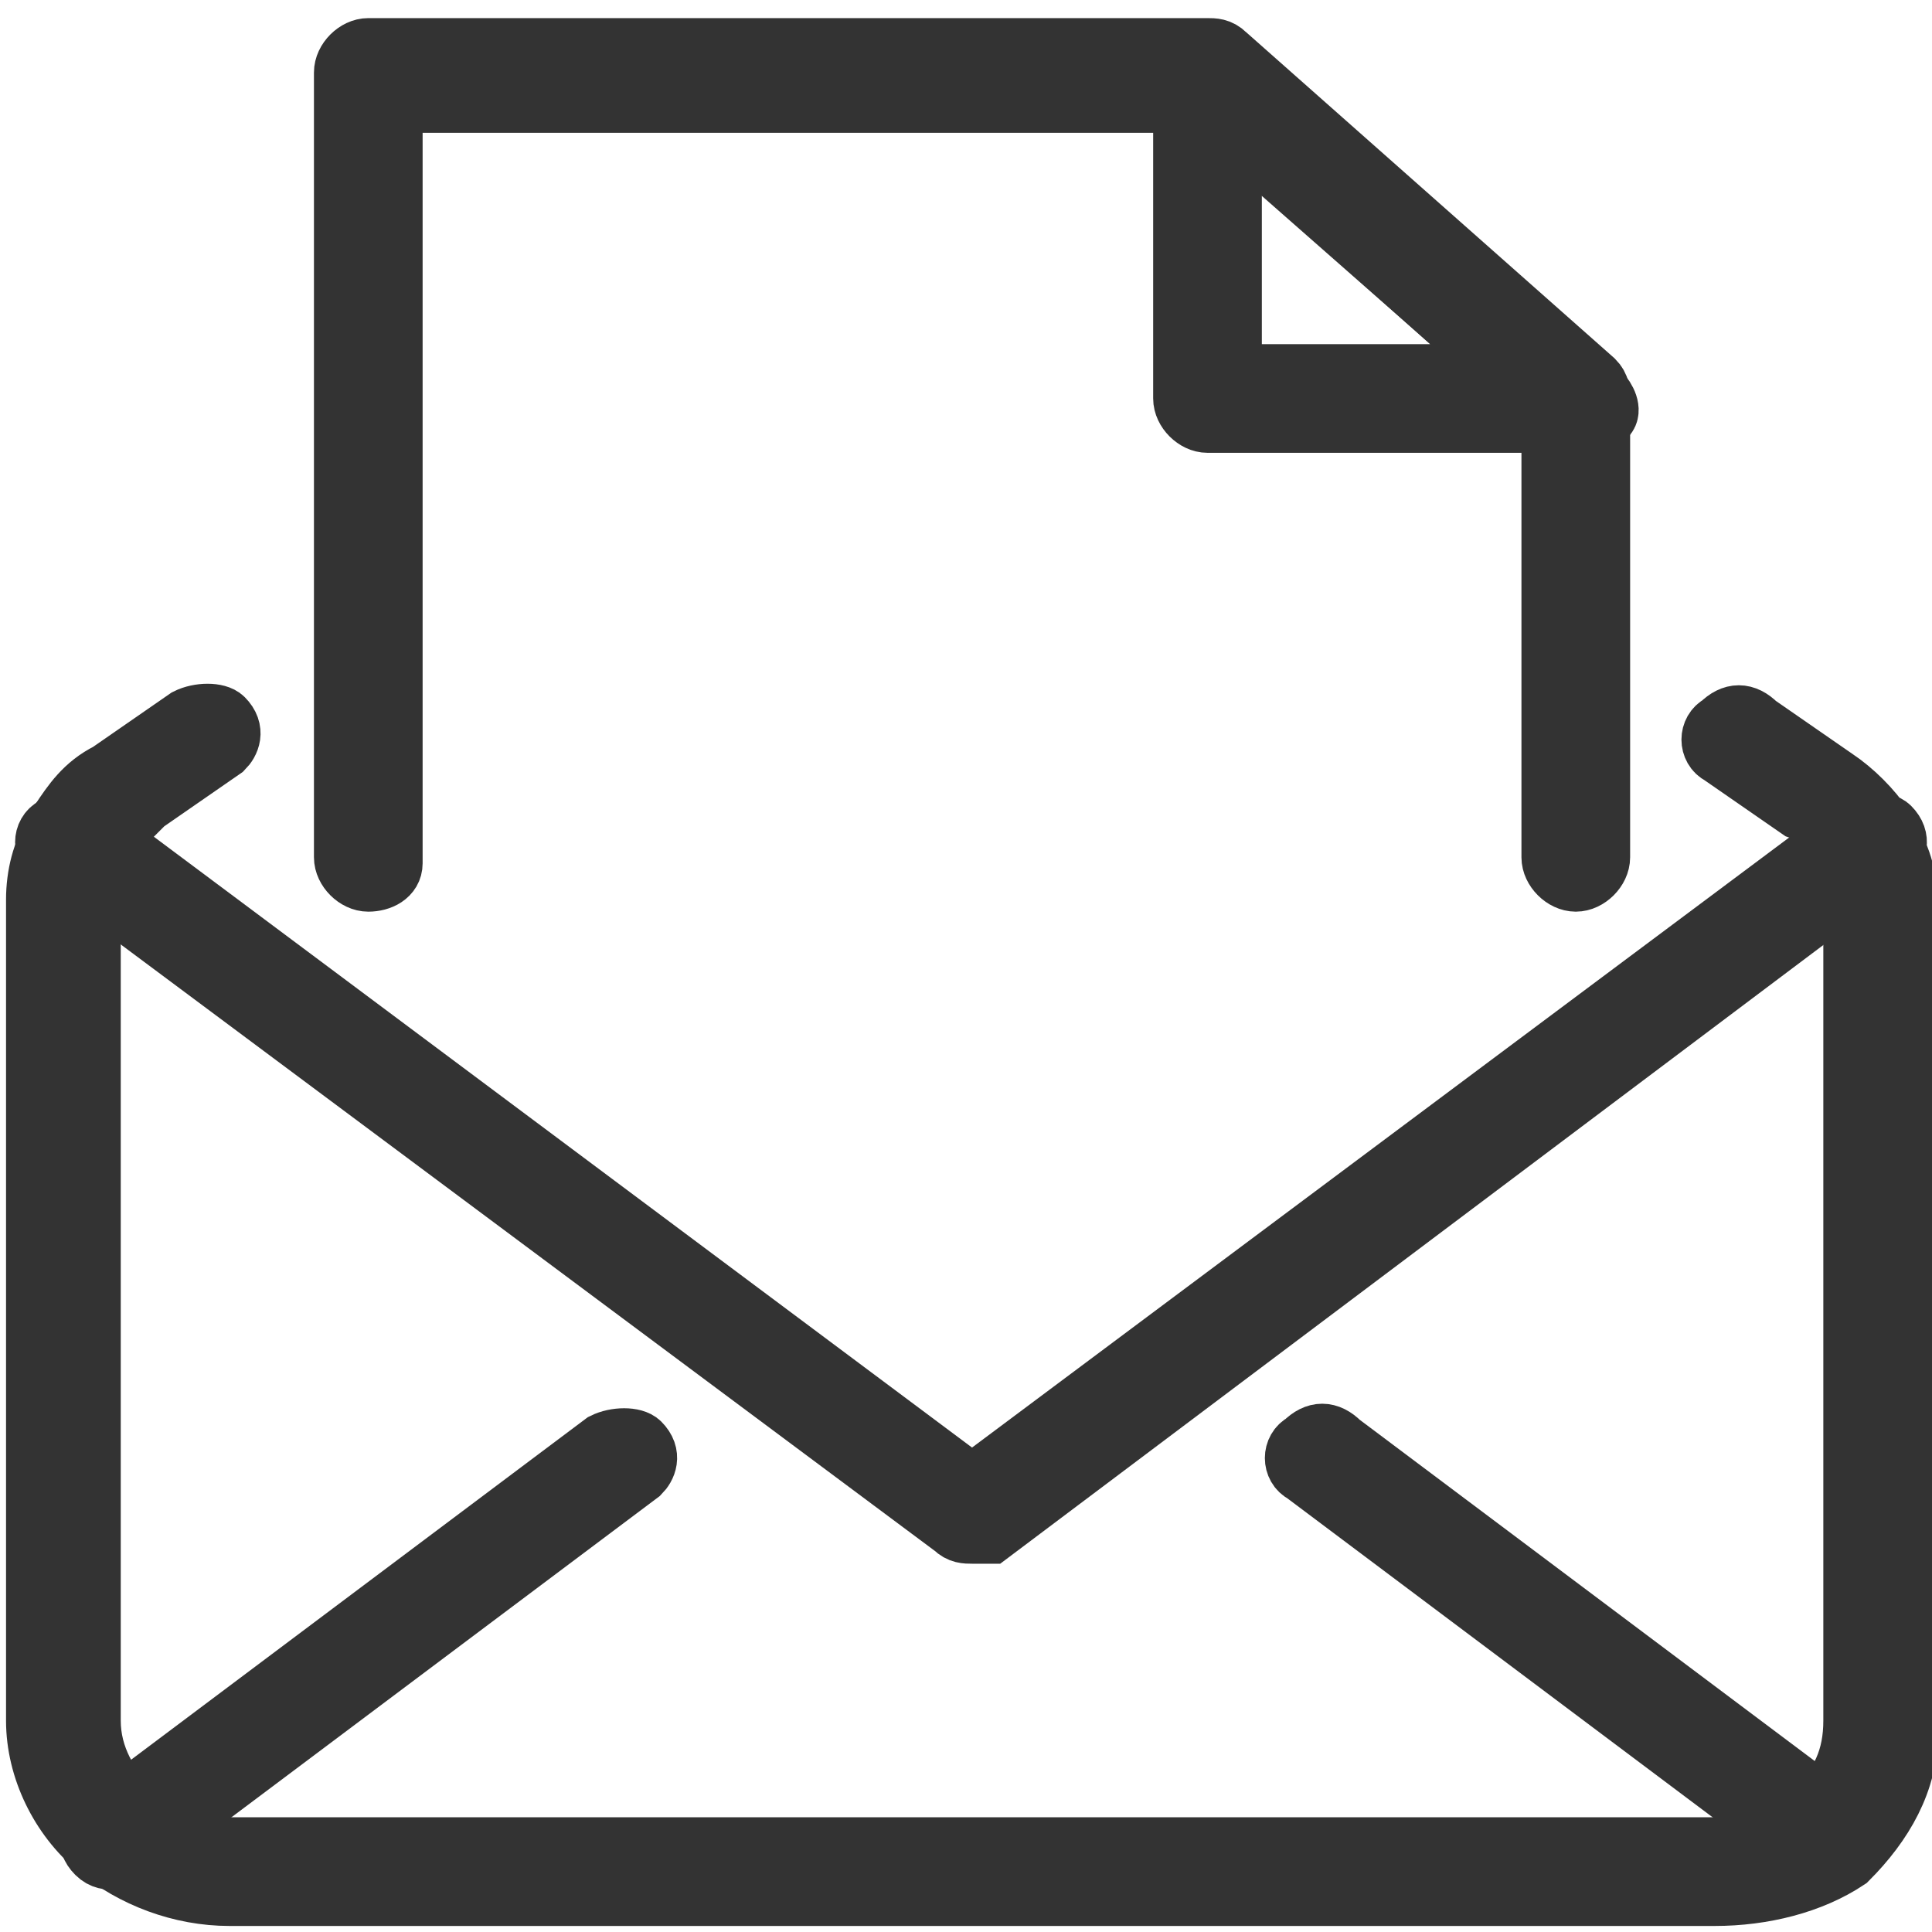 <?xml version="1.0" encoding="UTF-8"?> <svg xmlns="http://www.w3.org/2000/svg" xmlns:xlink="http://www.w3.org/1999/xlink" version="1.2" id="Layer_1" x="0px" y="0px" viewBox="0 0 32 32" overflow="visible" xml:space="preserve"> <g> <g> <g> <path fill="#333333" stroke="#333333" stroke-miterlimit="10" d="M28.4,31.4H3.8c-0.8,0-1.6-0.3-2.2-0.8s-1-1.3-1-2.1V14.9 c0-0.4,0.1-0.8,0.3-1.1c0-0.1,0.1-0.1,0.1-0.2c0.2-0.3,0.4-0.6,0.8-0.8l1.3-0.9c0.2-0.1,0.5-0.1,0.6,0c0.2,0.2,0.1,0.4,0,0.5 l-1.3,0.9c-0.2,0.2-0.4,0.4-0.6,0.6L1.7,14c-0.1,0.3-0.2,0.5-0.2,0.8v13.7c0,0.6,0.3,1.1,0.7,1.5s1,0.6,1.6,0.6h24.6 c0.6,0,1.2-0.2,1.6-0.6c0.5-0.4,0.7-0.9,0.7-1.5V14.9c0-0.3-0.1-0.6-0.2-0.8c0-0.1,0-0.1-0.1-0.1c-0.1-0.2-0.3-0.5-0.6-0.6 l-1.3-0.9c-0.2-0.1-0.2-0.4,0-0.5c0.2-0.2,0.4-0.2,0.6,0l1.3,0.9c0.3,0.2,0.6,0.5,0.8,0.8c0,0.1,0.1,0.1,0.1,0.2 c0.2,0.3,0.3,0.7,0.3,1.1v13.7c0,0.8-0.4,1.5-1,2.1C30,31.2,29.2,31.4,28.4,31.4z"></path> </g> <g> <path fill="#333333" stroke="#333333" stroke-miterlimit="10" d="M30.3,30.8c-0.1,0-0.2,0-0.3-0.1l-8.4-6.3 c-0.2-0.1-0.2-0.4,0-0.5c0.2-0.2,0.4-0.2,0.6,0l8.4,6.3c0.2,0.1,0.2,0.4,0,0.5C30.6,30.7,30.4,30.8,30.3,30.8z"></path> </g> <g> <path fill="#333333" stroke="#333333" stroke-miterlimit="10" d="M1.9,30.8c-0.1,0-0.2,0-0.3-0.1c-0.2-0.2-0.1-0.4,0-0.5l8.4-6.3 c0.2-0.1,0.5-0.1,0.6,0c0.2,0.2,0.1,0.4,0,0.5l-8.4,6.3C2.1,30.7,2,30.8,1.9,30.8z"></path> </g> <g> <path fill="#333333" stroke="#333333" stroke-miterlimit="10" d="M16.1,25.4c-0.1,0-0.2,0-0.3-0.1L0.9,14.2 c-0.2-0.1-0.2-0.4,0-0.5c0.2-0.2,0.4-0.2,0.6,0l14.6,10.9l14.6-10.9c0.2-0.1,0.5-0.1,0.6,0c0.2,0.2,0.1,0.4,0,0.5L16.4,25.4 C16.3,25.4,16.2,25.4,16.1,25.4z"></path> </g> </g> <g> <g> <path fill="#333333" stroke="#333333" stroke-miterlimit="10" d="M6.1,14.6c-0.2,0-0.4-0.2-0.4-0.4v-13c0-0.2,0.2-0.4,0.4-0.4H20 c0.1,0,0.2,0,0.3,0.1l6.1,5.4c0.1,0.1,0.1,0.2,0.1,0.3v7.6c0,0.2-0.2,0.4-0.4,0.4c-0.2,0-0.4-0.2-0.4-0.4V6.8l-5.8-5.1H6.5v12.6 C6.5,14.5,6.3,14.6,6.1,14.6z"></path> </g> <g> <path fill="#333333" stroke="#333333" stroke-miterlimit="10" d="M26.1,7H20c-0.2,0-0.4-0.2-0.4-0.4V1.3c0-0.2,0.1-0.3,0.3-0.3 c0.2-0.1,0.3,0,0.5,0.1l6.1,5.4c0.1,0.1,0.2,0.3,0.1,0.4C26.4,6.9,26.3,7,26.1,7z M20.4,6.2H25l-4.6-4.1V6.2z"></path> </g> </g> </g> </svg> 